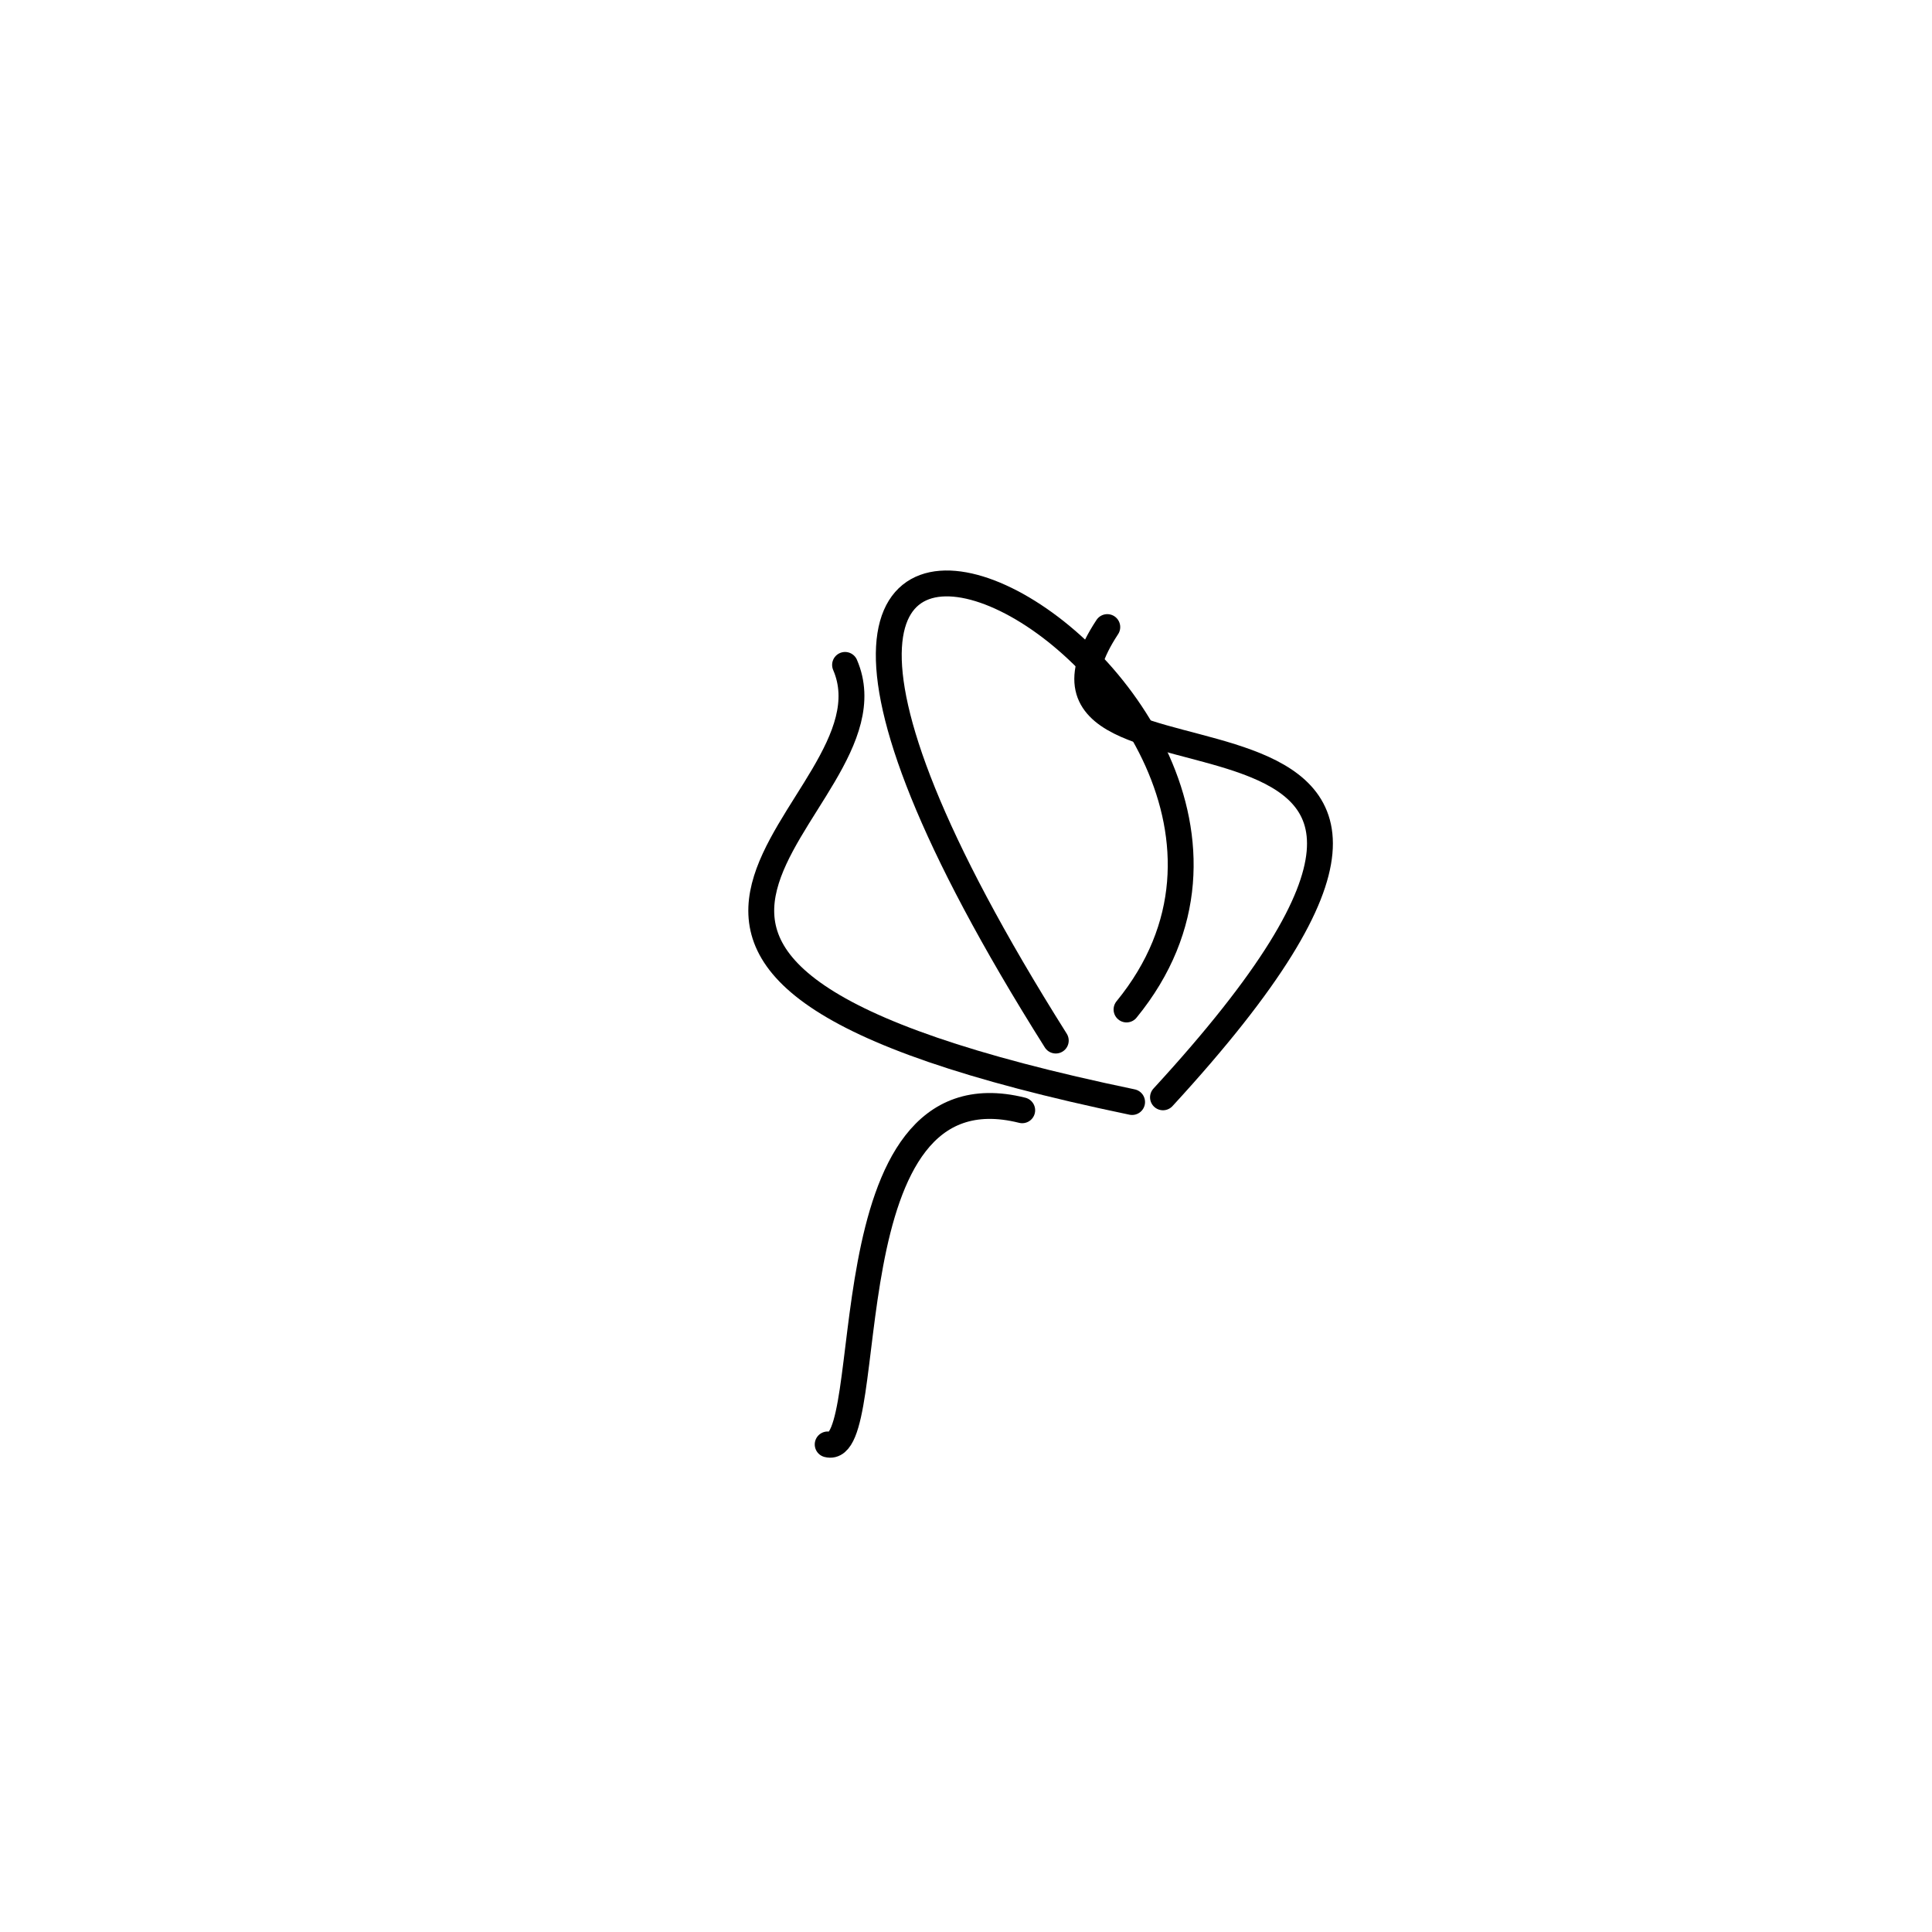 <?xml version="1.0" ?>
<svg height="224" version="1.1" width="224" xmlns="http://www.w3.org/2000/svg">
  <defs/>
  <g>
    <path d="M 118.517 128.727 C 95.502 122.96 102.121 169.033 95.963 167.47" fill="none" stroke="rgb(0, 0, 0)" stroke-linecap="round" stroke-linejoin="round" stroke-opacity="1.0" stroke-width="3.0"/>
    <path d="M 97.978 77.091 C 105.264 93.983 54.672 111.839 131.257 127.772" fill="none" stroke="rgb(0, 0, 0)" stroke-linecap="round" stroke-linejoin="round" stroke-opacity="1.0" stroke-width="3.0"/>
    <path d="M 128.381 72.705 C 112.44 96.957 185.57 72.046 134.839 127.226" fill="none" stroke="rgb(0, 0, 0)" stroke-linecap="round" stroke-linejoin="round" stroke-opacity="1.0" stroke-width="3.0"/>
    <path d="M 122.409 120.645 C 63.109 26.567 161.887 78.765 130.612 117.042" fill="none" stroke="rgb(0, 0, 0)" stroke-linecap="round" stroke-linejoin="round" stroke-opacity="1.0" stroke-width="3.0"/>
  </g>
</svg>
